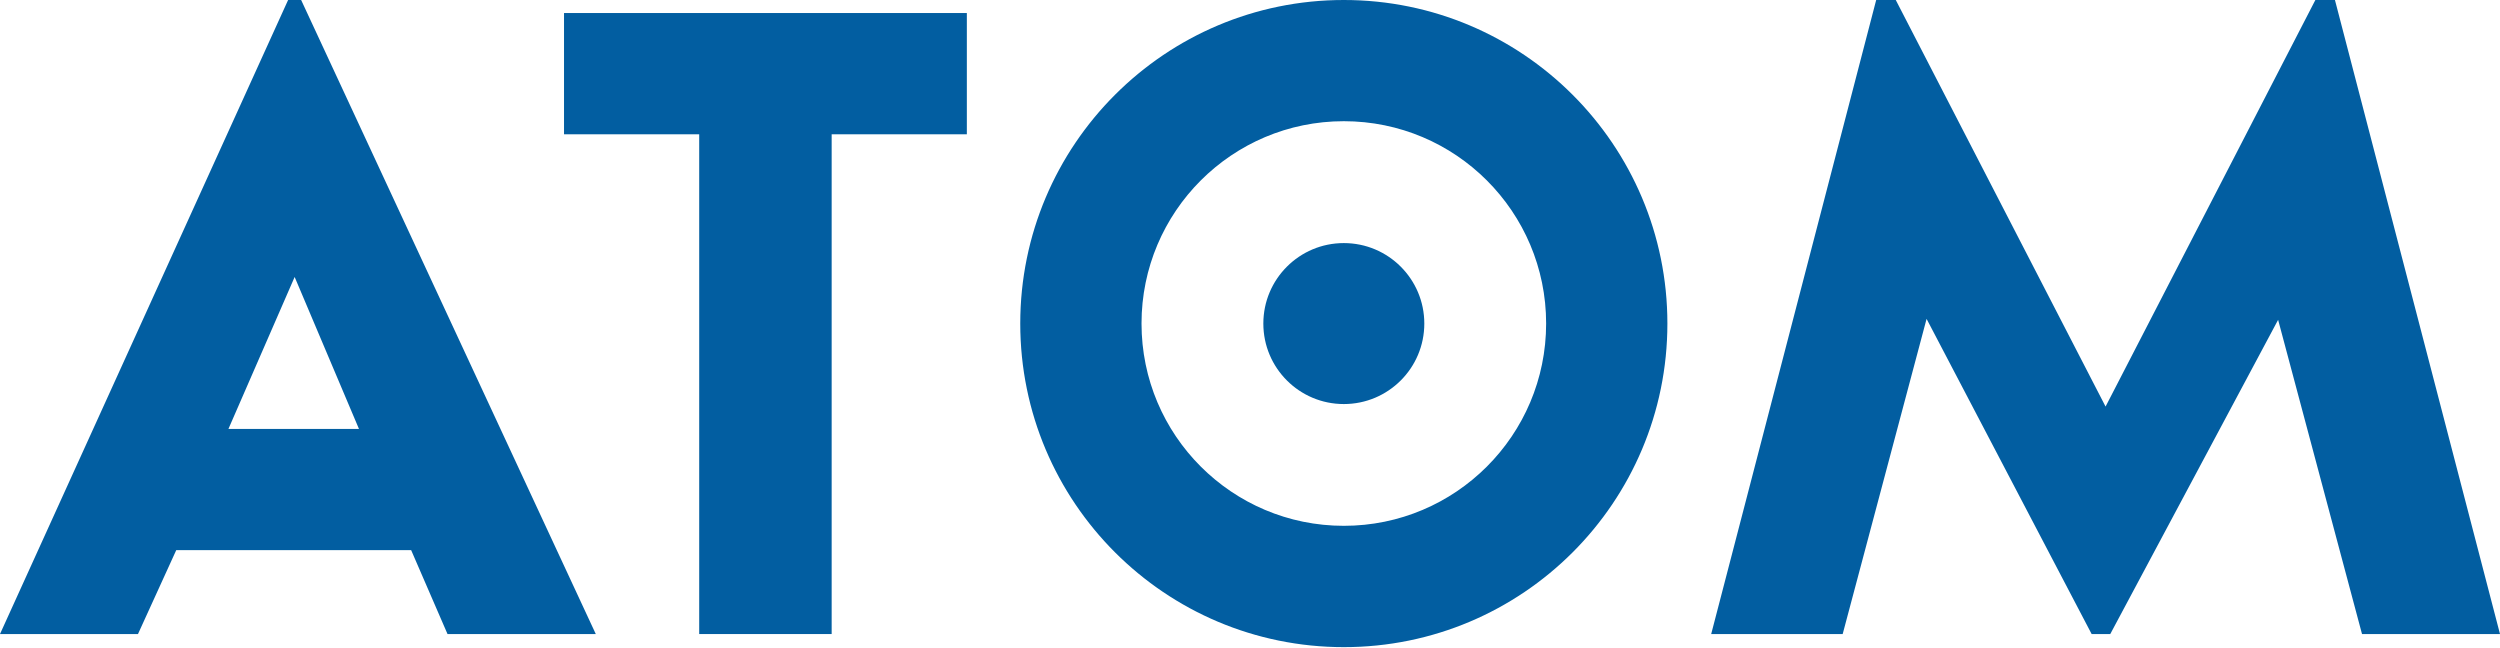 <?xml version="1.0" encoding="UTF-8"?> <svg xmlns="http://www.w3.org/2000/svg" width="1000" height="259" viewBox="0 0 1000 259" fill="none"><path d="M537.53 0C466.049 0 408.103 57.946 408.103 129.427C408.103 200.908 466.049 258.854 537.53 258.854C609.012 258.854 666.957 200.908 666.957 129.427C666.957 57.946 608.989 0 537.53 0ZM537.53 210.327C492.829 210.327 456.608 174.106 456.608 129.405C456.608 84.704 492.829 48.482 537.53 48.482C582.231 48.482 618.453 84.704 618.453 129.405C618.453 174.106 582.231 210.327 537.53 210.327Z" fill="#025EA1"></path><path d="M70.497 220.06L55.194 253.619H0L115.243 0H120.456L238.316 253.619H179.005L164.463 220.06H70.497ZM91.371 171.578H143.589L117.86 110.79L91.371 171.578Z" fill="#025EA1"></path><path d="M279.683 253.619V53.717H225.608V5.213H386.737V53.717H332.662V253.619H279.683Z" fill="#025EA1"></path><path d="M842.227 162.628L926.147 0H933.978L1000 253.619H944.806L911.247 127.928L844.106 253.619H836.656L770.633 127.548L737.074 253.619H684.475L750.475 0H758.306L842.227 162.628Z" fill="#025EA1"></path><path d="M537.53 161.622C555.311 161.622 569.725 147.208 569.725 129.427C569.725 111.646 555.311 97.233 537.53 97.233C519.75 97.233 505.336 111.646 505.336 129.427C505.336 147.208 519.75 161.622 537.53 161.622Z" fill="#025EA1"></path></svg> 